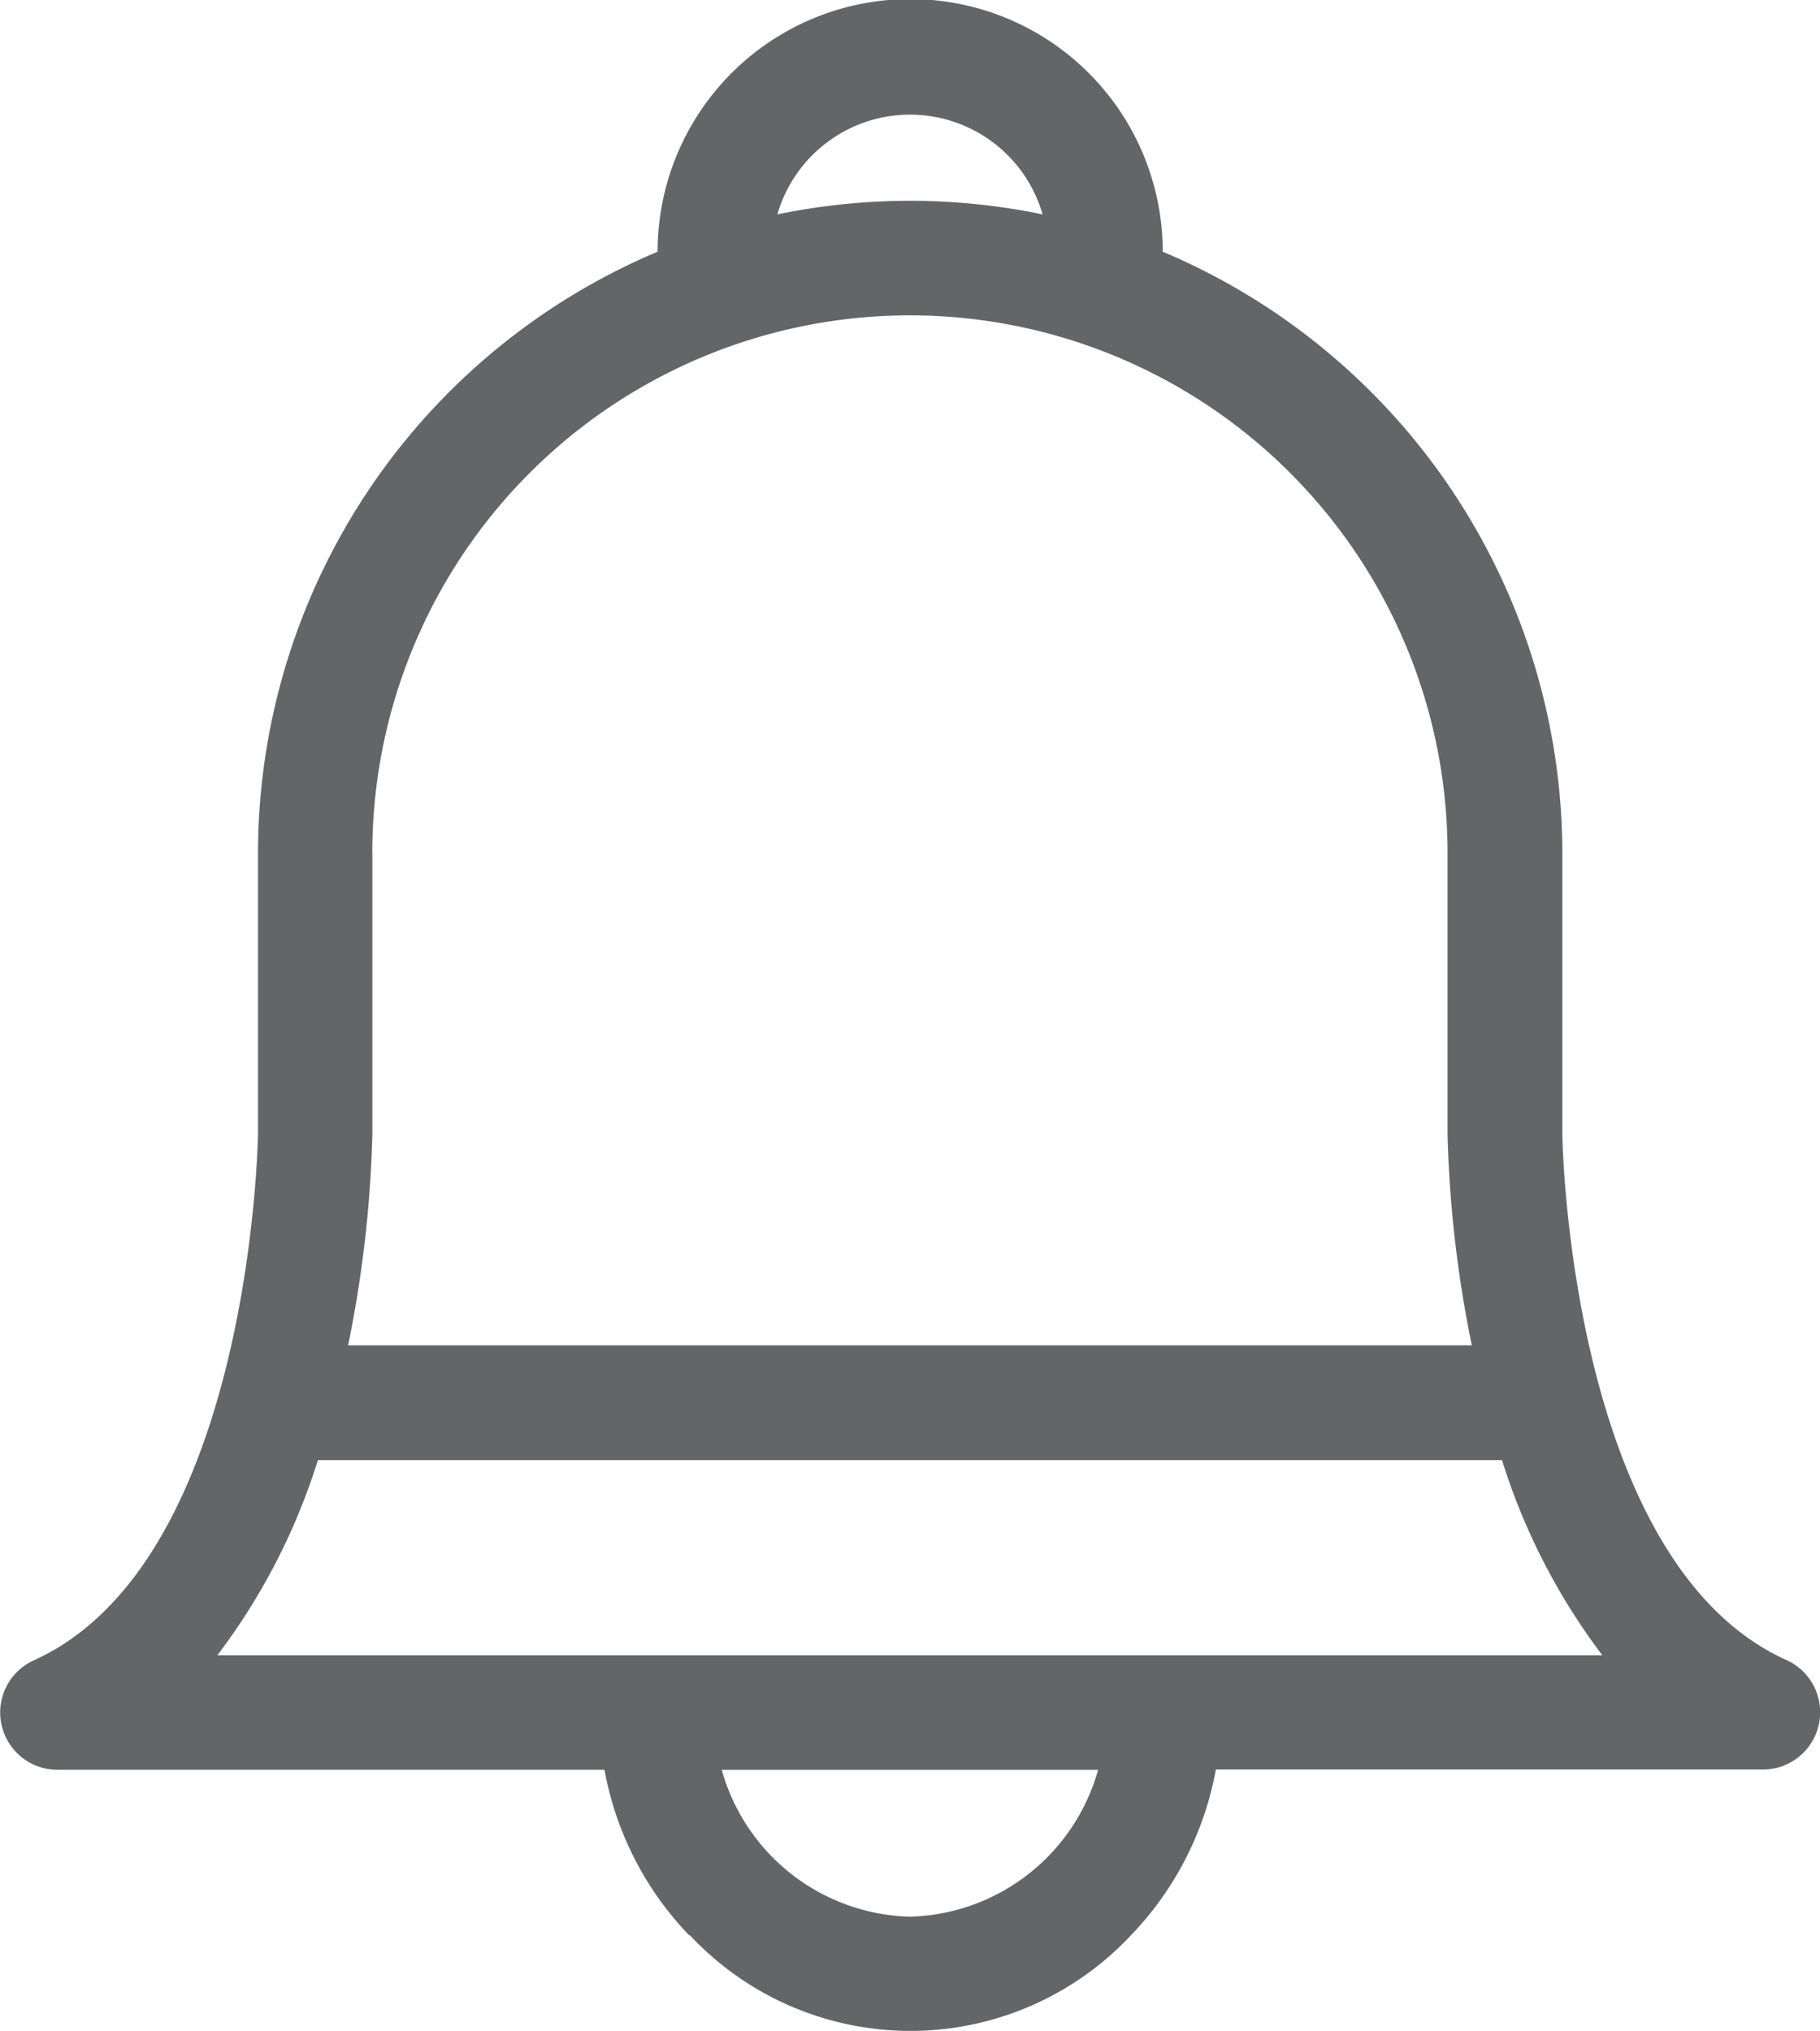 <svg xmlns="http://www.w3.org/2000/svg" width="21.452" height="23.935" viewBox="0 0 21.452 23.935">
  <path id="icon-warning" d="M1658.125,22.806a3.791,3.791,0,0,1-1-1.952h-6.448a.675.675,0,0,1-.278-1.29c2.543-1.149,2.64-6.079,2.642-6.2V10.053a7.7,7.7,0,0,1,4.71-7.087,2.977,2.977,0,0,1,5.954,0,7.7,7.7,0,0,1,4.71,7.087v3.308c0,.124.1,5.055,2.642,6.2a.675.675,0,0,1-.278,1.29h-6.448a3.793,3.793,0,0,1-1,1.952,3.561,3.561,0,0,1-5.2,0Zm2.6-.221a2.367,2.367,0,0,0,2.218-1.73h-4.436A2.368,2.368,0,0,0,1660.726,22.585Zm-8.161-3.08h16.323a7.5,7.5,0,0,1-1.183-2.3h-13.957A7.483,7.483,0,0,1,1652.565,19.5Zm1.825-9.452v3.312a14.11,14.11,0,0,1-.286,2.488h13.245a14.109,14.109,0,0,1-.286-2.482V10.053a6.337,6.337,0,1,0-12.674,0Zm7.9-7.527a1.627,1.627,0,0,0-3.126,0,7.719,7.719,0,0,1,3.126,0Z" transform="translate(-1650)" fill="#646567"/>
</svg>
